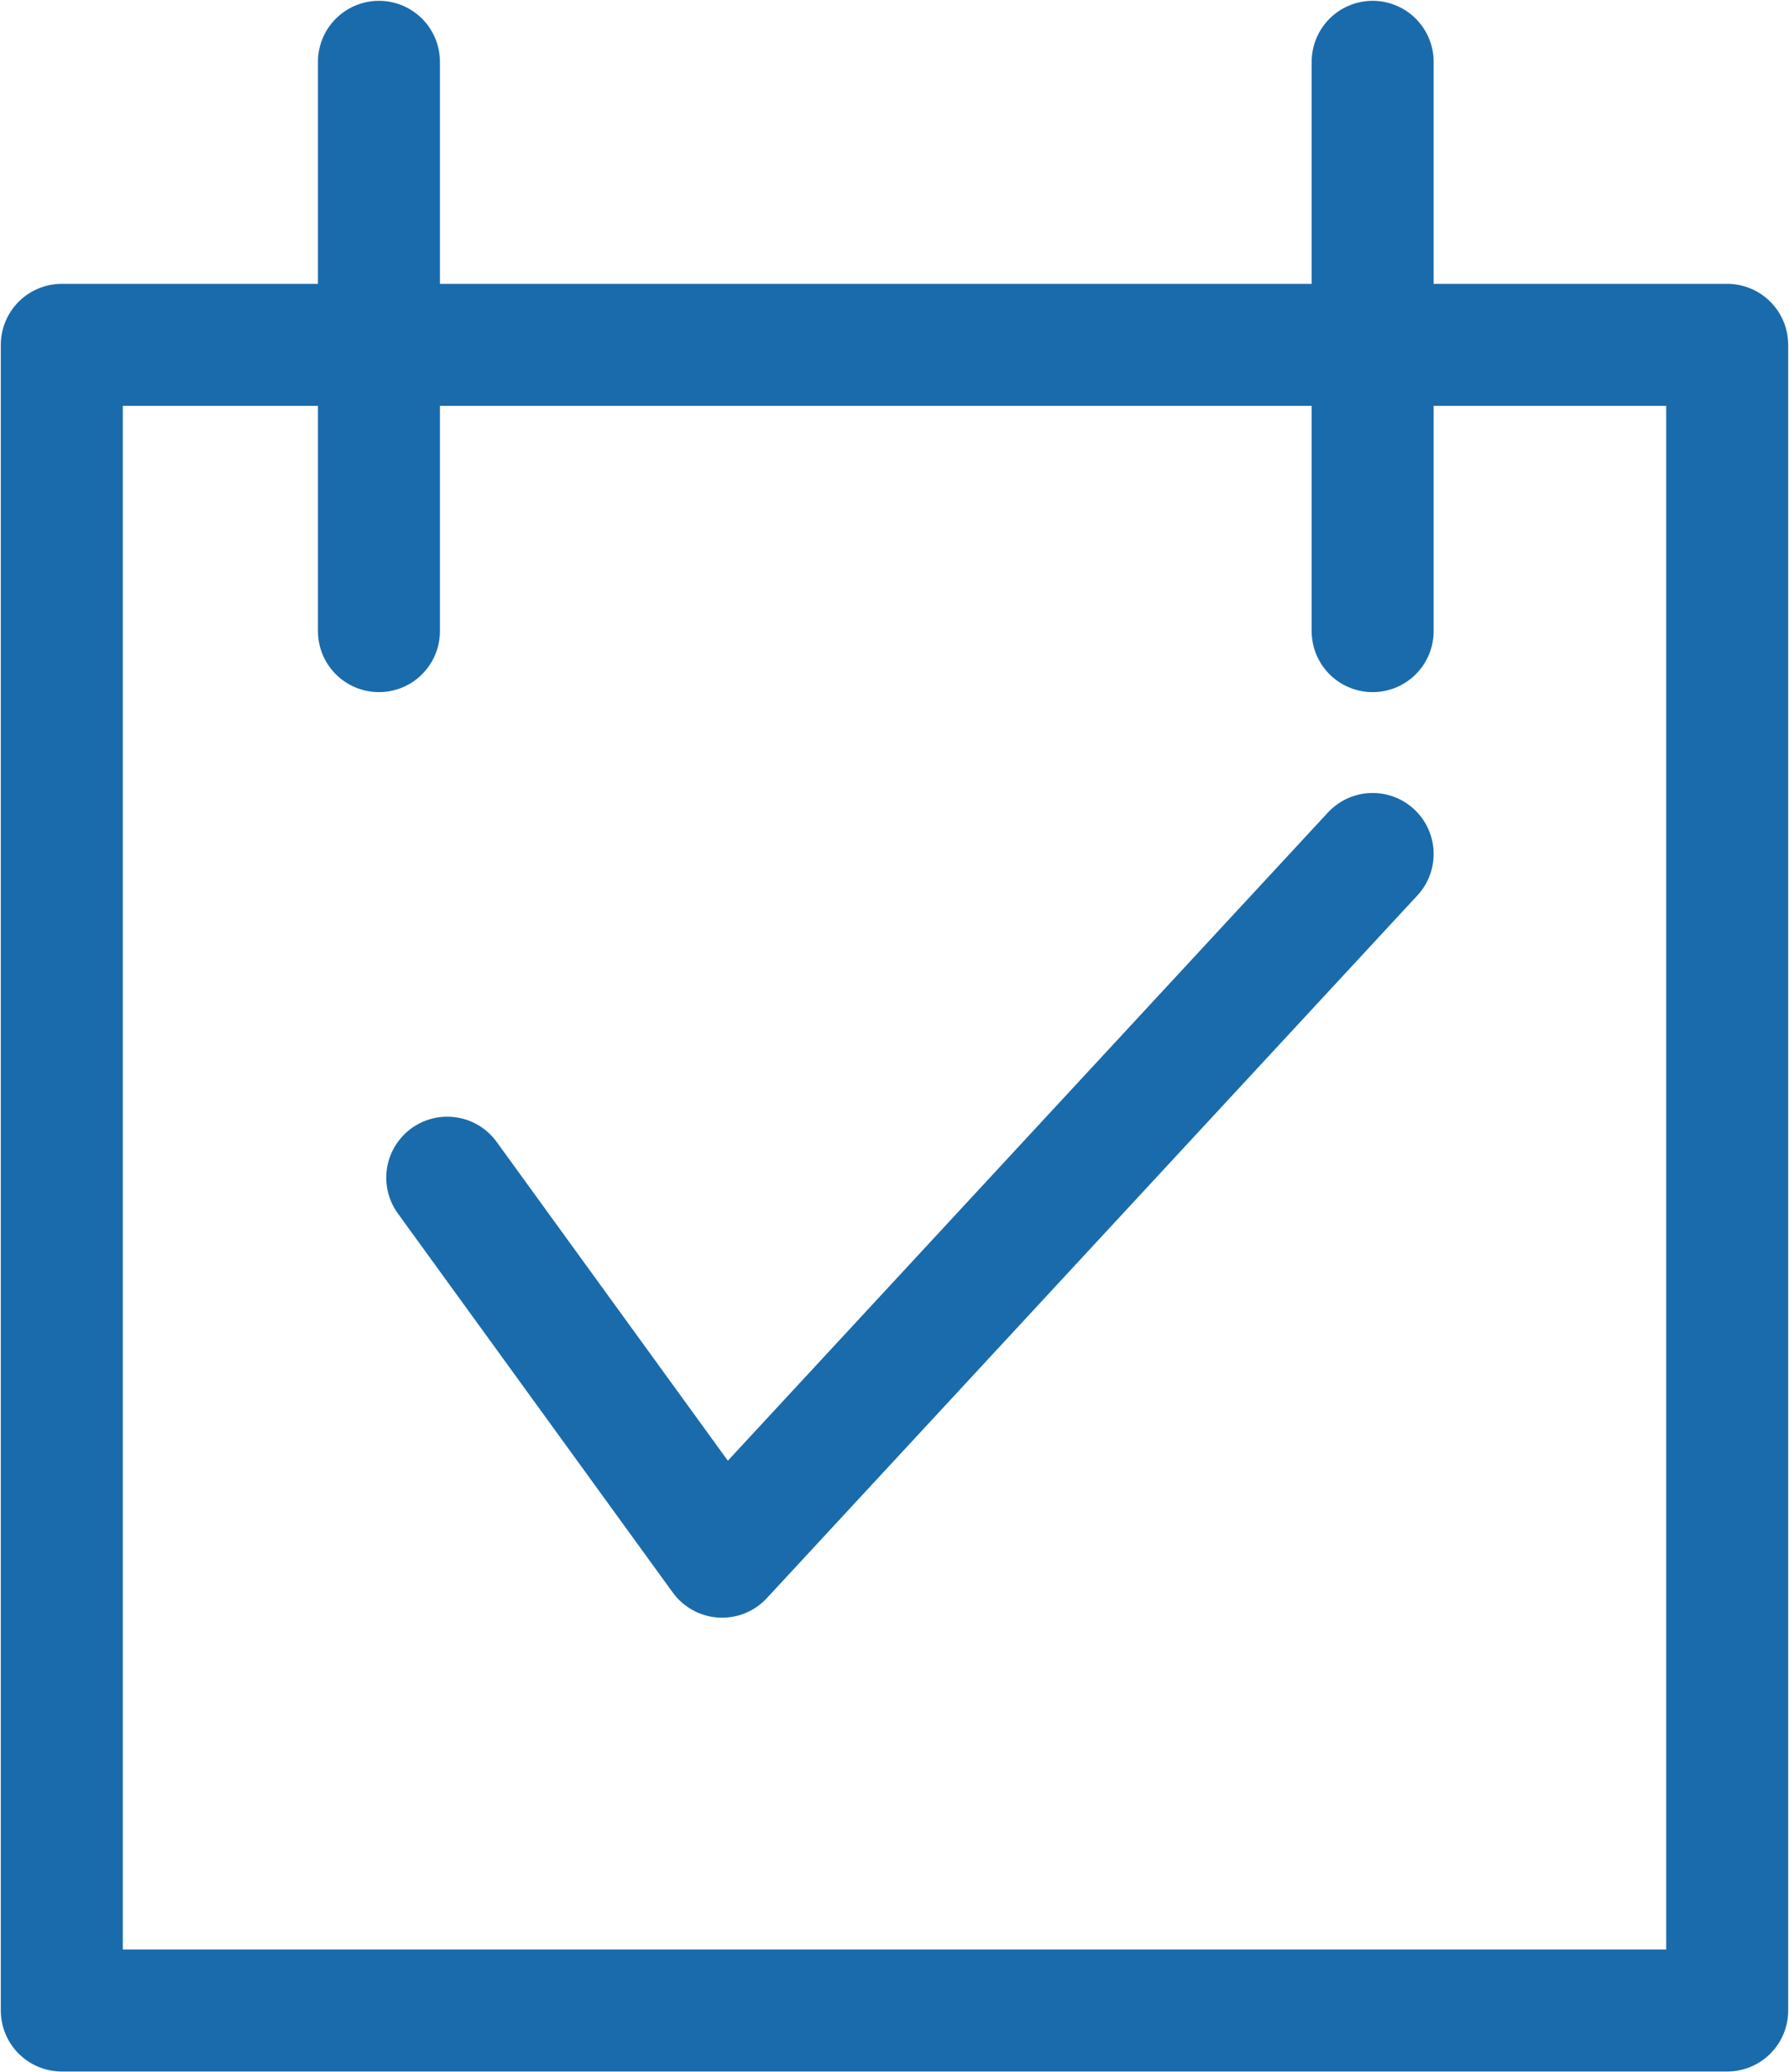 <svg xmlns="http://www.w3.org/2000/svg" viewBox="0 0 11 12.74"><defs><clipPath id="a"><path fill="none" d="M0 0h11v12.74H0z"/></clipPath></defs><g clip-path="url(#a)" data-name="Слой 2"><path d="M2.75 7.24l1.69 2.33 4-4.32m0-4.87v3.5M2.33.38v3.5m8.29 8.48H.38V2.12h10.24z" stroke="#1a6bab" stroke-linecap="round" stroke-linejoin="round" stroke-width=".75" fill="none"/></g></svg>